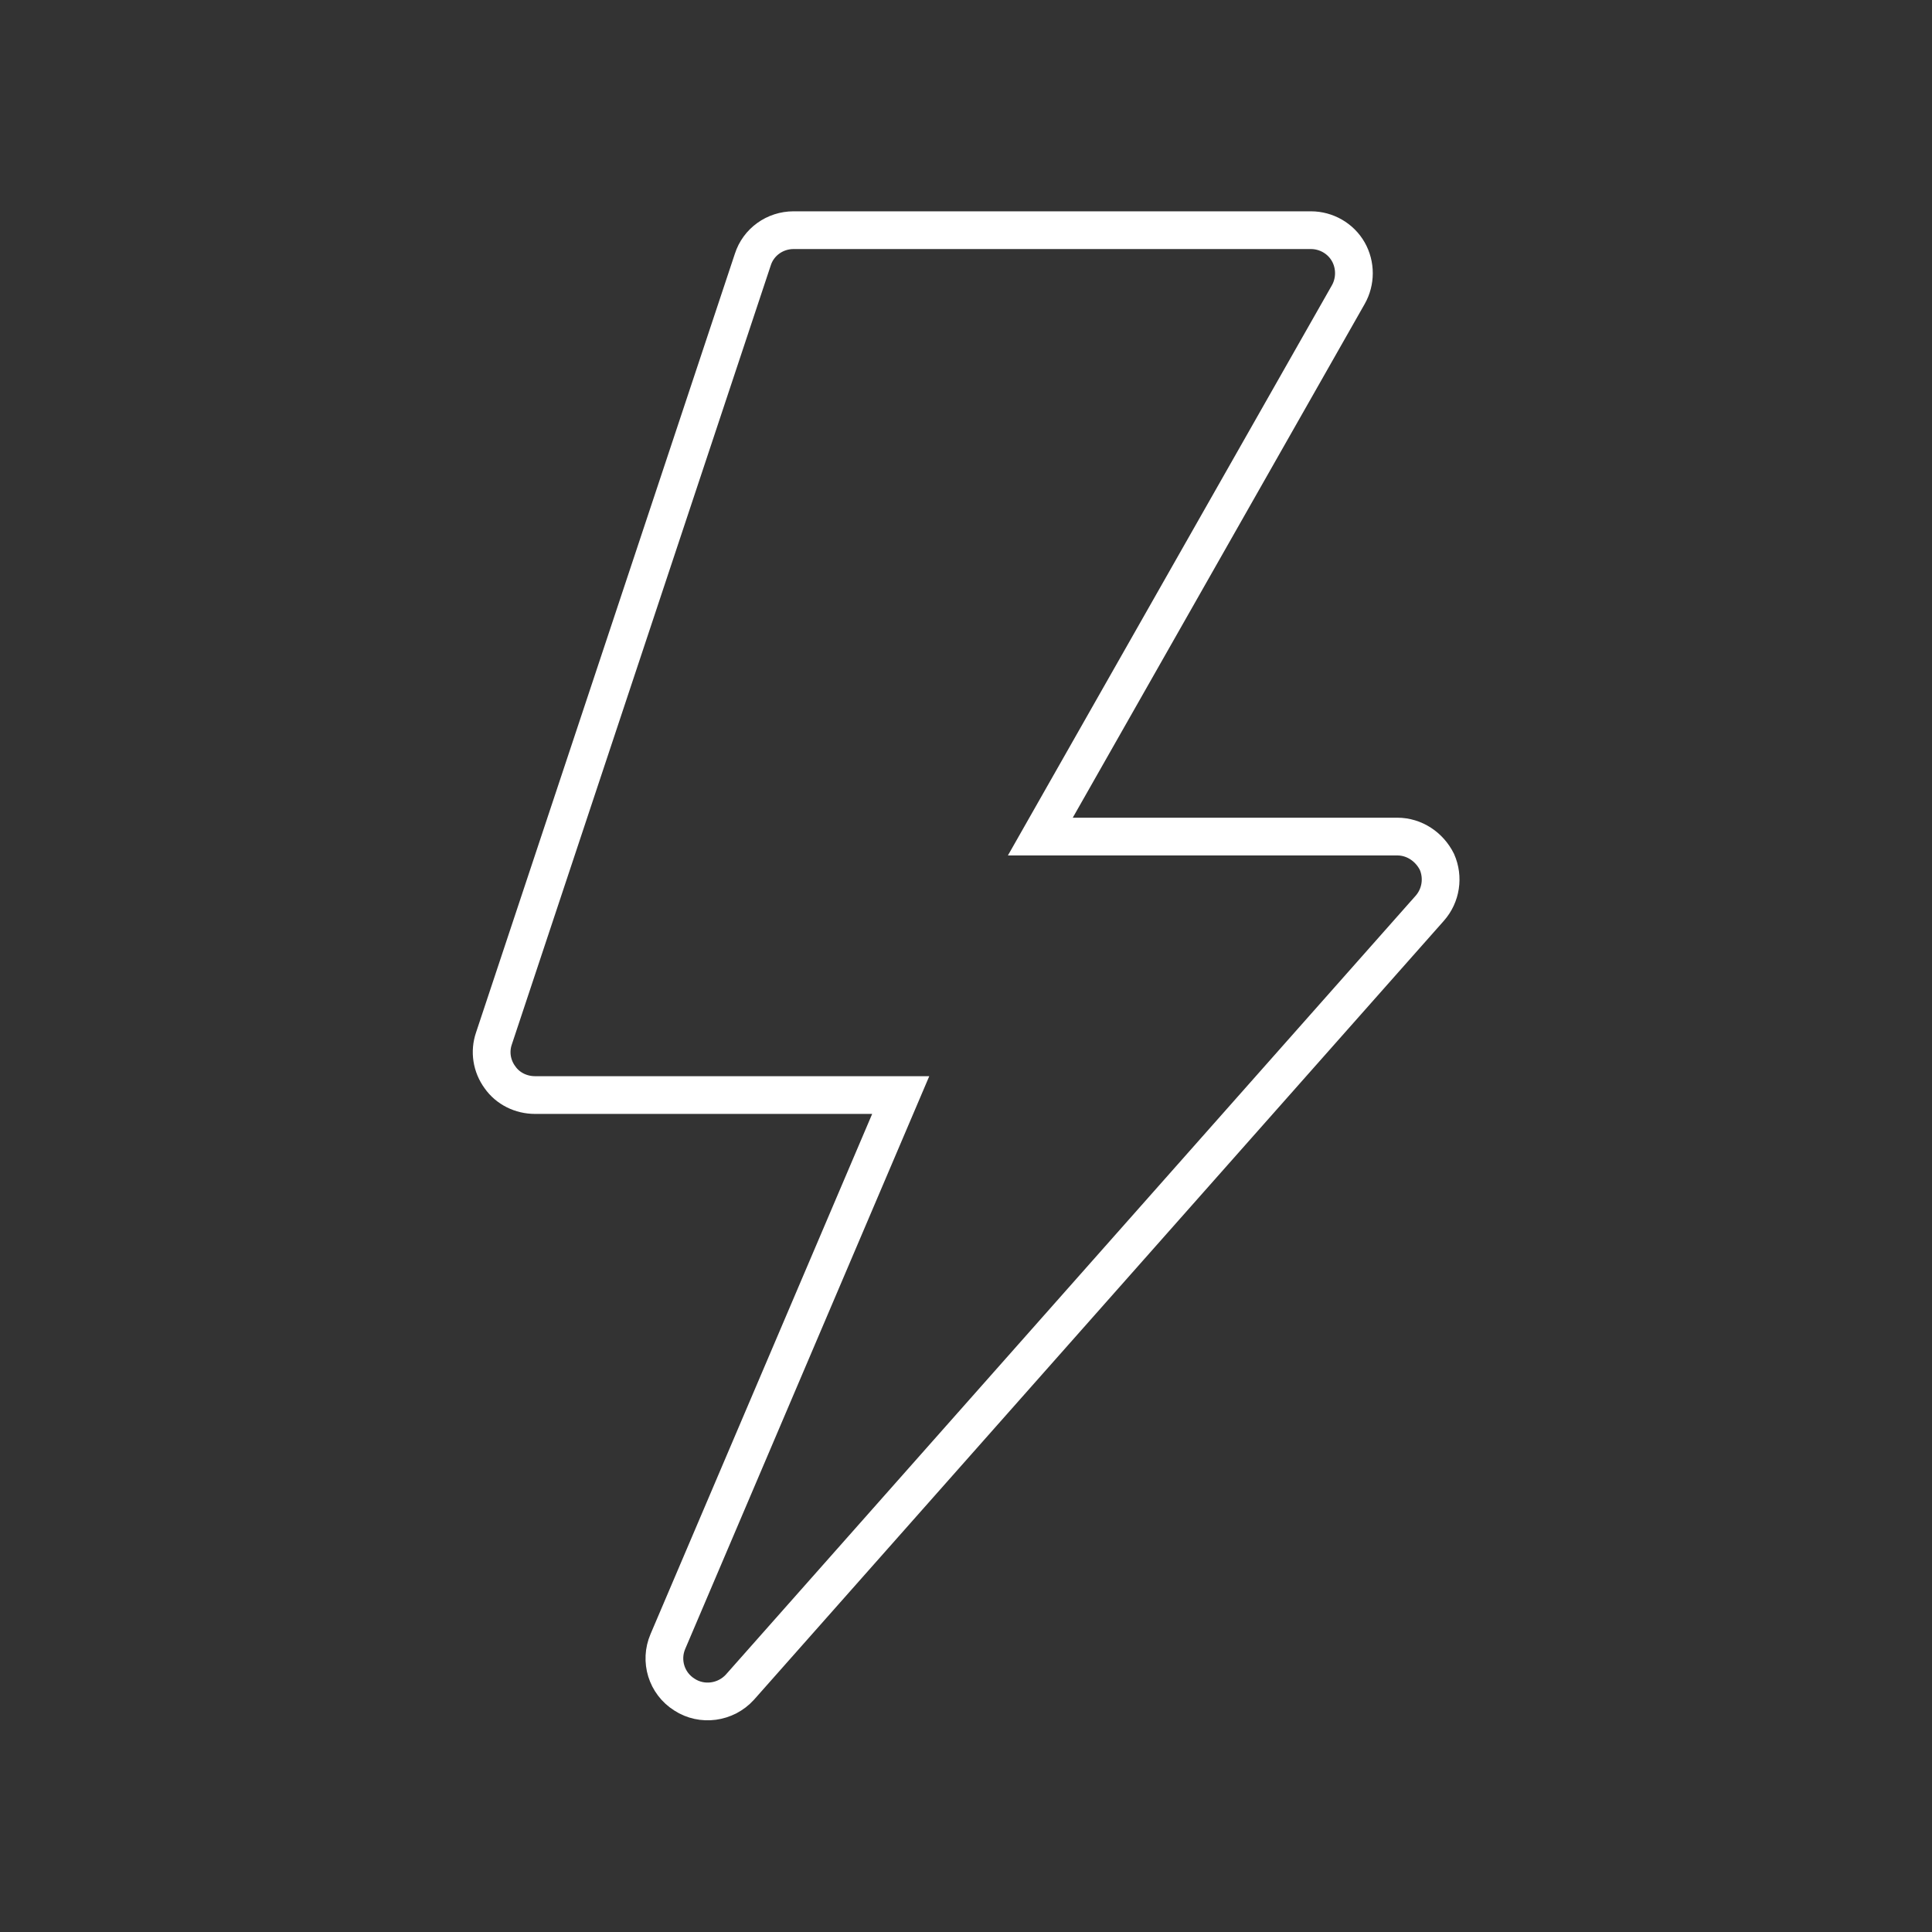 <?xml version="1.0" encoding="utf-8"?>
<!-- Generator: Adobe Illustrator 27.2.0, SVG Export Plug-In . SVG Version: 6.00 Build 0)  -->
<svg version="1.1" id="Calque_1" xmlns="http://www.w3.org/2000/svg" xmlns:xlink="http://www.w3.org/1999/xlink" x="0px" y="0px"
	 viewBox="0 0 512 512" style="enable-background:new 0 0 512 512;" xml:space="preserve">
<rect x="0" y="0" width="512" height="512" fill="#333333" stroke="none"/>
<style type="text/css">
	.st0{fill:none;stroke:#FFFFFF;stroke-width:10;stroke-miterlimit:10;}
</style>
<path class="st0" d="M370.3,221.7h-94.6l81.6-143.6c2-3.5,2-7.9,0-11.4s-5.8-5.7-9.9-5.7H210.3c-4.9,0-9.3,3.1-10.8,7.8l-68.6,206.4
	c-1.2,3.5-0.6,7.3,1.6,10.3c2.1,3,5.6,4.7,9.3,4.7h96.9L177,435c-2.2,5.1-0.4,11.1,4.4,14.1c4.6,3,10.9,2.2,14.7-2l182.8-206.4
	c3-3.4,3.7-8.2,1.9-12.3C378.8,224.4,374.8,221.7,370.3,221.7z"/>
</svg>
